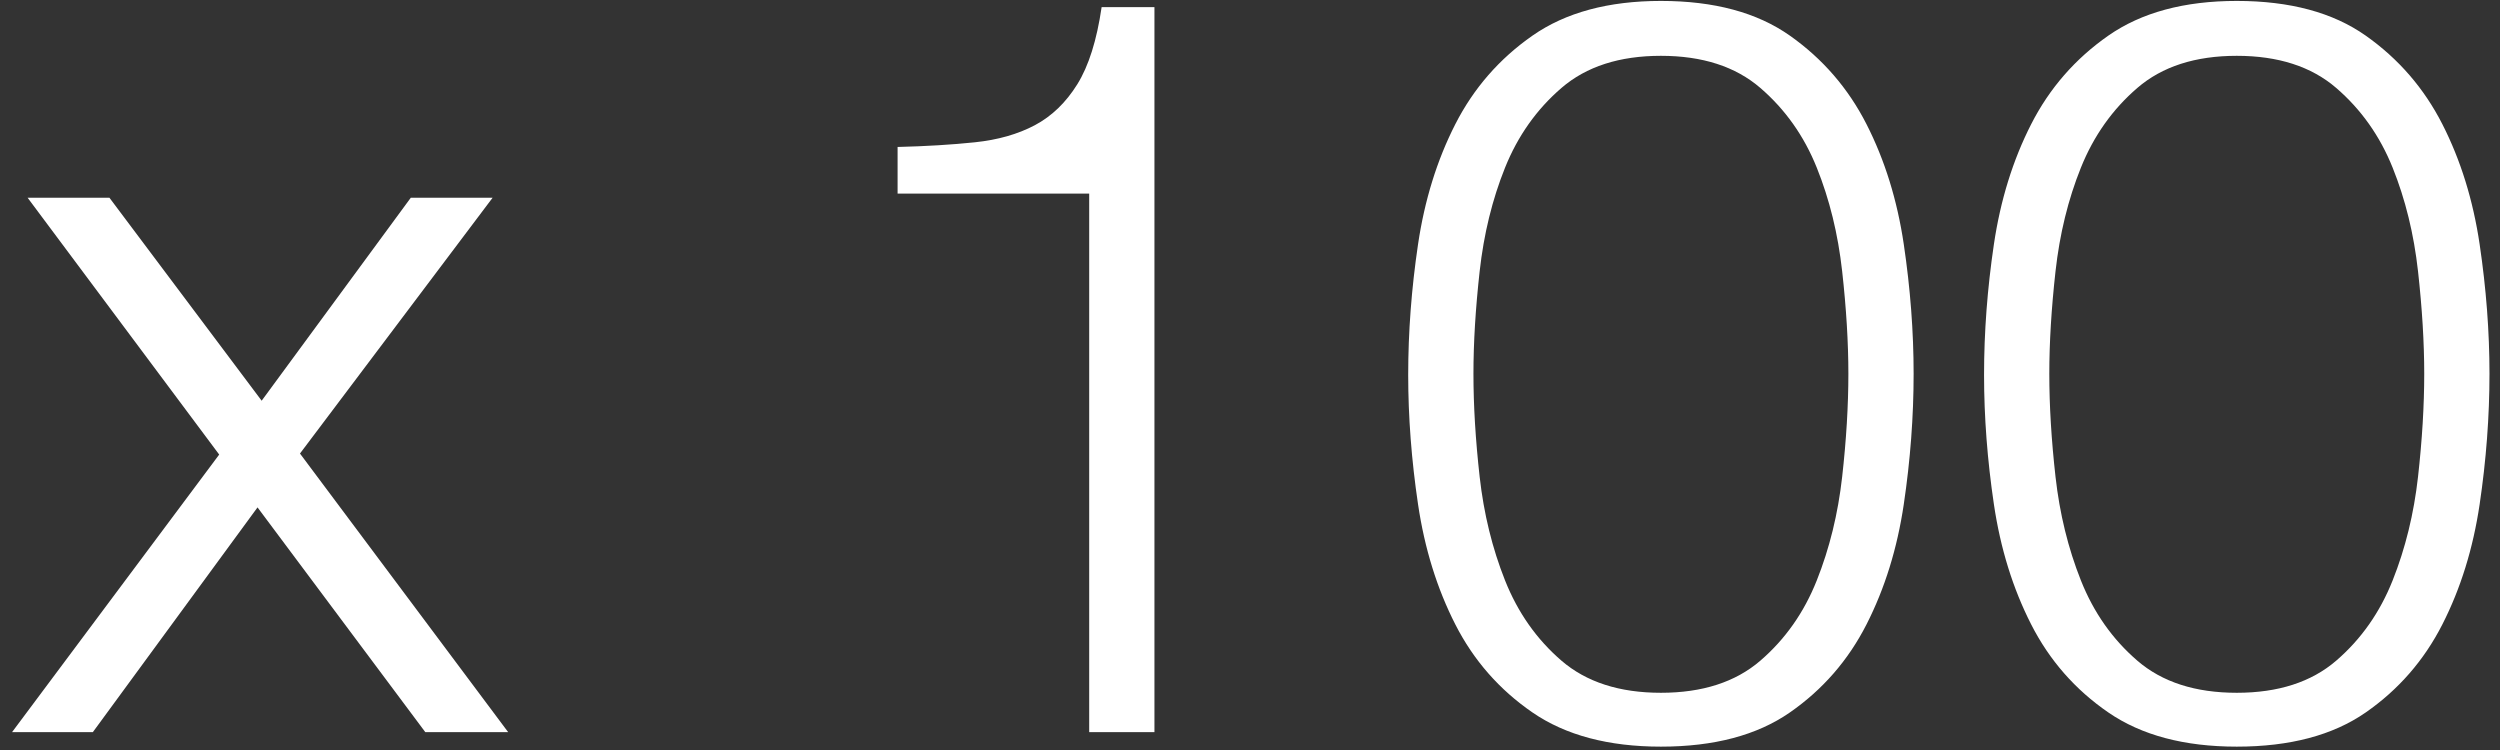 <?xml version="1.0" encoding="UTF-8"?>
<svg width="140px" height="42px" viewBox="0 0 140 42" version="1.1" xmlns="http://www.w3.org/2000/svg" xmlns:xlink="http://www.w3.org/1999/xlink">
    <rect x="0" y="0" width="140" height="42" fill="#333333" stroke="none"/>
    <title>x100</title>
    <g id="Spectrum_Static_Infographic" stroke="none" stroke-width="1" fill="none" fill-rule="evenodd">
        <g transform="translate(-790, -6049)" fill="#FFFFFF" fill-rule="nonzero" id="Calculate-Retention">
            <g transform="translate(0, 5613)">
                <path d="M795.199,477 L804.421,464.414 L813.817,477 L818.457,477 L806.799,461.398 L817.587,447.072 L813.005,447.072 L804.653,458.44 L796.127,447.072 L791.545,447.072 L802.275,461.456 L790.675,477 L795.199,477 Z M854.649,477 L854.649,436.4 L851.691,436.4 C851.42,438.256 850.966,439.696 850.328,440.721 C849.69,441.746 848.897,442.509 847.95,443.012 C847.003,443.515 845.881,443.834 844.586,443.969 C843.291,444.104 841.85,444.191 840.265,444.23 L840.265,446.84 L850.995,446.84 L850.995,477 L854.649,477 Z M883.011,477.812 C885.988,477.812 888.395,477.174 890.232,475.898 C892.069,474.622 893.499,472.979 894.524,470.968 C895.549,468.957 896.245,466.715 896.612,464.24 C896.979,461.765 897.163,459.329 897.163,456.932 C897.163,454.573 896.979,452.157 896.612,449.682 C896.245,447.207 895.549,444.965 894.524,442.954 C893.499,440.943 892.069,439.29 890.232,437.995 C888.395,436.7 885.988,436.052 883.011,436.052 C880.072,436.052 877.675,436.7 875.819,437.995 C873.963,439.29 872.523,440.943 871.498,442.954 C870.473,444.965 869.777,447.207 869.41,449.682 C869.043,452.157 868.859,454.593 868.859,456.99 C868.859,459.349 869.043,461.765 869.41,464.24 C869.777,466.715 870.473,468.957 871.498,470.968 C872.523,472.979 873.963,474.622 875.819,475.898 C877.675,477.174 880.072,477.812 883.011,477.812 Z M883.011,474.796 C880.691,474.796 878.835,474.197 877.443,472.998 C876.051,471.799 874.997,470.301 874.282,468.503 C873.567,466.705 873.093,464.772 872.861,462.703 C872.629,460.634 872.513,458.711 872.513,456.932 C872.513,455.192 872.629,453.278 872.861,451.19 C873.093,449.102 873.567,447.169 874.282,445.39 C874.997,443.611 876.051,442.123 877.443,440.924 C878.835,439.725 880.691,439.126 883.011,439.126 C885.331,439.126 887.187,439.725 888.579,440.924 C889.971,442.123 891.025,443.611 891.74,445.39 C892.455,447.169 892.929,449.102 893.161,451.19 C893.393,453.278 893.509,455.192 893.509,456.932 C893.509,458.711 893.393,460.634 893.161,462.703 C892.929,464.772 892.455,466.705 891.74,468.503 C891.025,470.301 889.971,471.799 888.579,472.998 C887.187,474.197 885.331,474.796 883.011,474.796 Z M915.259,477.812 C918.236,477.812 920.643,477.174 922.48,475.898 C924.317,474.622 925.747,472.979 926.772,470.968 C927.797,468.957 928.493,466.715 928.86,464.24 C929.227,461.765 929.411,459.329 929.411,456.932 C929.411,454.573 929.227,452.157 928.86,449.682 C928.493,447.207 927.797,444.965 926.772,442.954 C925.747,440.943 924.317,439.29 922.48,437.995 C920.643,436.7 918.236,436.052 915.259,436.052 C912.32,436.052 909.923,436.7 908.067,437.995 C906.211,439.29 904.771,440.943 903.746,442.954 C902.721,444.965 902.025,447.207 901.658,449.682 C901.291,452.157 901.107,454.593 901.107,456.99 C901.107,459.349 901.291,461.765 901.658,464.24 C902.025,466.715 902.721,468.957 903.746,470.968 C904.771,472.979 906.211,474.622 908.067,475.898 C909.923,477.174 912.32,477.812 915.259,477.812 Z M915.259,474.796 C912.939,474.796 911.083,474.197 909.691,472.998 C908.299,471.799 907.245,470.301 906.53,468.503 C905.815,466.705 905.341,464.772 905.109,462.703 C904.877,460.634 904.761,458.711 904.761,456.932 C904.761,455.192 904.877,453.278 905.109,451.19 C905.341,449.102 905.815,447.169 906.53,445.39 C907.245,443.611 908.299,442.123 909.691,440.924 C911.083,439.725 912.939,439.126 915.259,439.126 C917.579,439.126 919.435,439.725 920.827,440.924 C922.219,442.123 923.273,443.611 923.988,445.39 C924.703,447.169 925.177,449.102 925.409,451.19 C925.641,453.278 925.757,455.192 925.757,456.932 C925.757,458.711 925.641,460.634 925.409,462.703 C925.177,464.772 924.703,466.705 923.988,468.503 C923.273,470.301 922.219,471.799 920.827,472.998 C919.435,474.197 917.579,474.796 915.259,474.796 Z" id="x100"></path>
            </g>
        </g>
    </g>
</svg>